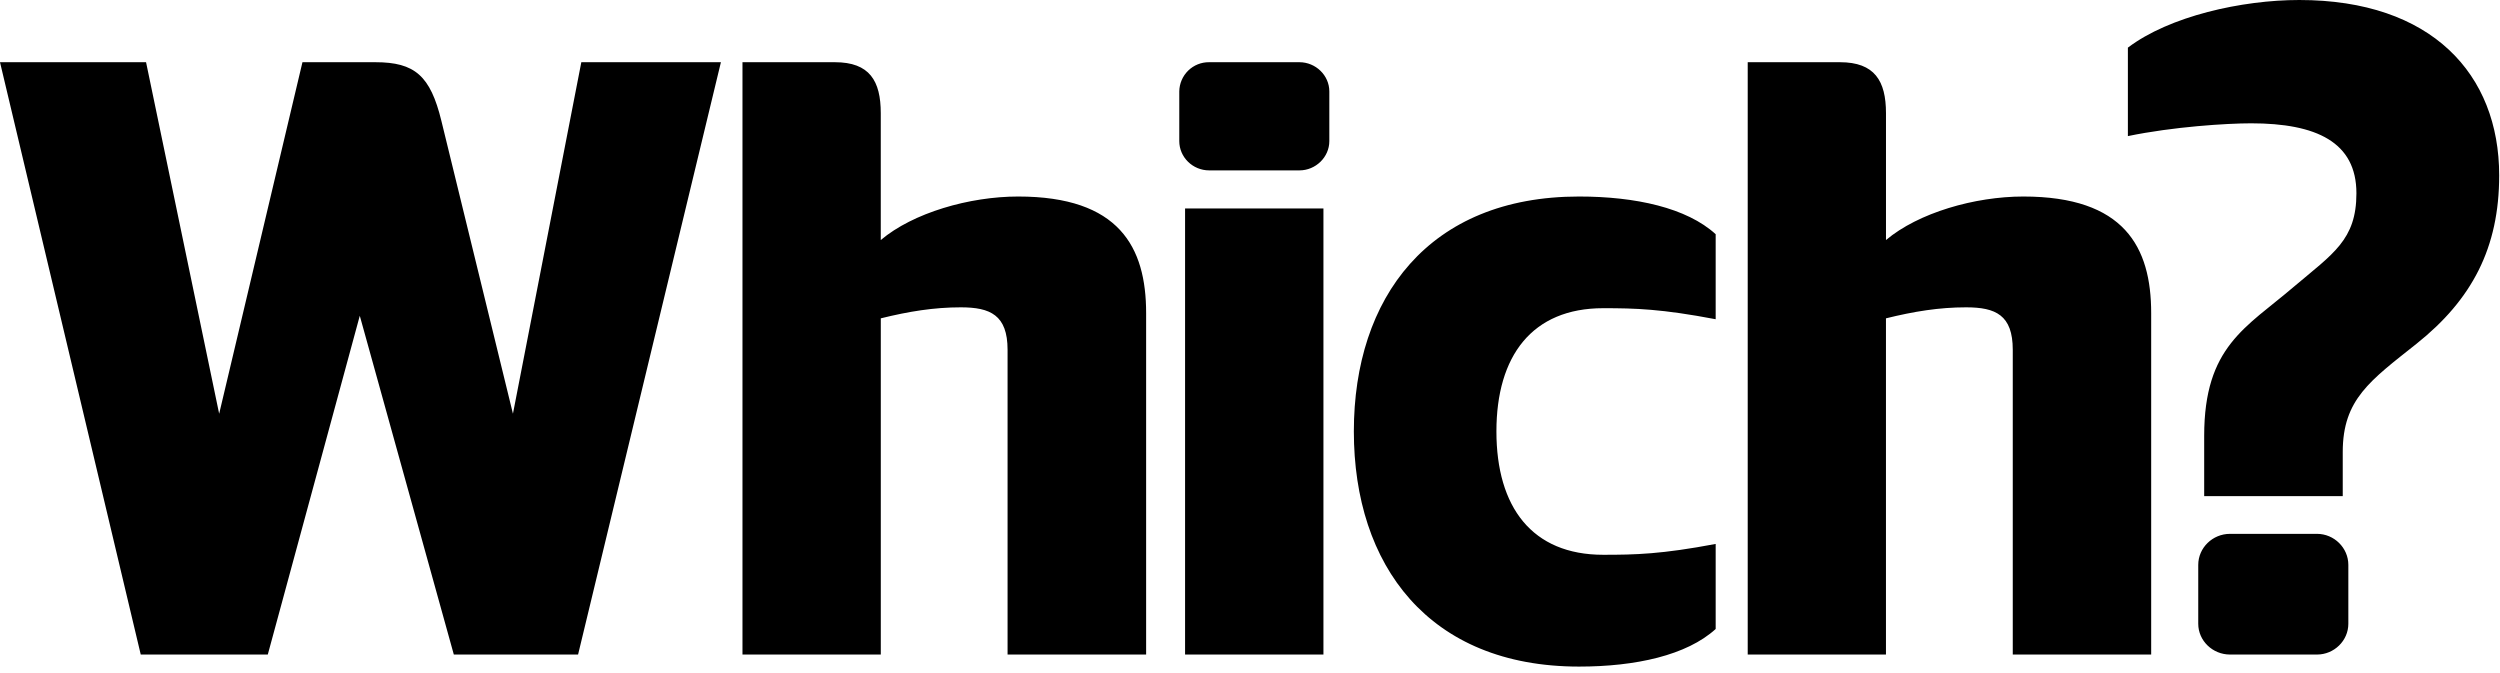 <svg xmlns="http://www.w3.org/2000/svg" width="104" height="28" viewBox="0 0 104 28" fill="none"><path fill-rule="evenodd" clip-rule="evenodd" d="M21.339 17.212L18.361 5.026C17.903 3.15 17.255 2.588 15.616 2.588H12.582L9.117 17.212L6.076 2.588H0L5.855 27.229H11.14L14.967 13.136L18.879 27.229H24.048L29.99 2.588H24.183L21.338 17.212H21.339ZM42.355 8.175C40.334 8.175 37.982 8.851 36.64 9.986V4.71C36.64 3.363 36.175 2.588 34.73 2.588H30.887V27.229H36.641V13.243C37.806 12.955 38.851 12.785 39.969 12.785C41.194 12.785 41.915 13.104 41.915 14.551V27.229H47.679V13.025C47.679 10.273 46.556 8.175 42.355 8.175ZM49.299 27.229H55.055V8.672H49.299V27.229ZM56.32 17.946C56.32 23.515 59.429 27.73 65.688 27.73C68.037 27.73 70.169 27.262 71.372 26.166V22.628C69.123 23.053 68.037 23.079 66.694 23.079C63.733 23.079 62.251 21.098 62.251 17.946C62.251 14.807 63.733 12.821 66.694 12.821C68.037 12.821 69.123 12.852 71.372 13.28V9.743C70.169 8.643 68.037 8.175 65.688 8.175C59.429 8.175 56.32 12.39 56.32 17.946ZM84.171 8.175C82.151 8.175 79.802 8.851 78.457 9.986V4.71C78.457 3.363 77.984 2.588 76.541 2.588H72.705V27.229H78.456V13.243C79.623 12.955 80.665 12.785 81.79 12.785C83.017 12.785 83.731 13.104 83.731 14.551V27.229H89.489V13.025C89.489 10.273 88.371 8.175 84.169 8.175H84.171ZM54.057 2.588H50.301C49.975 2.584 49.661 2.71 49.428 2.938C49.196 3.166 49.062 3.477 49.058 3.803V5.87C49.058 6.538 49.615 7.088 50.301 7.088H54.057C54.731 7.088 55.3 6.539 55.3 5.87V3.803C55.3 3.134 54.731 2.588 54.057 2.588ZM95.65 0C93.262 0 90.25 0.671 88.52 1.982V5.662C90.396 5.272 92.636 5.13 93.645 5.13C96.362 5.13 98.027 5.913 98.027 8.039C98.027 9.986 97.05 10.551 95.42 11.932C93.431 13.633 91.694 14.411 91.694 18.129V20.639H97.458V18.802C97.458 16.608 98.608 15.828 100.523 14.304C102.839 12.46 103.966 10.306 103.966 7.297C103.966 3.08 101.152 0 95.65 0ZM96.387 22.208H92.768C92.043 22.208 91.447 22.789 91.447 23.499V25.949C91.447 26.652 92.043 27.229 92.768 27.229H96.387C97.1 27.229 97.691 26.652 97.691 25.949V23.499C97.691 22.789 97.099 22.208 96.387 22.208Z" fill="black"></path></svg>